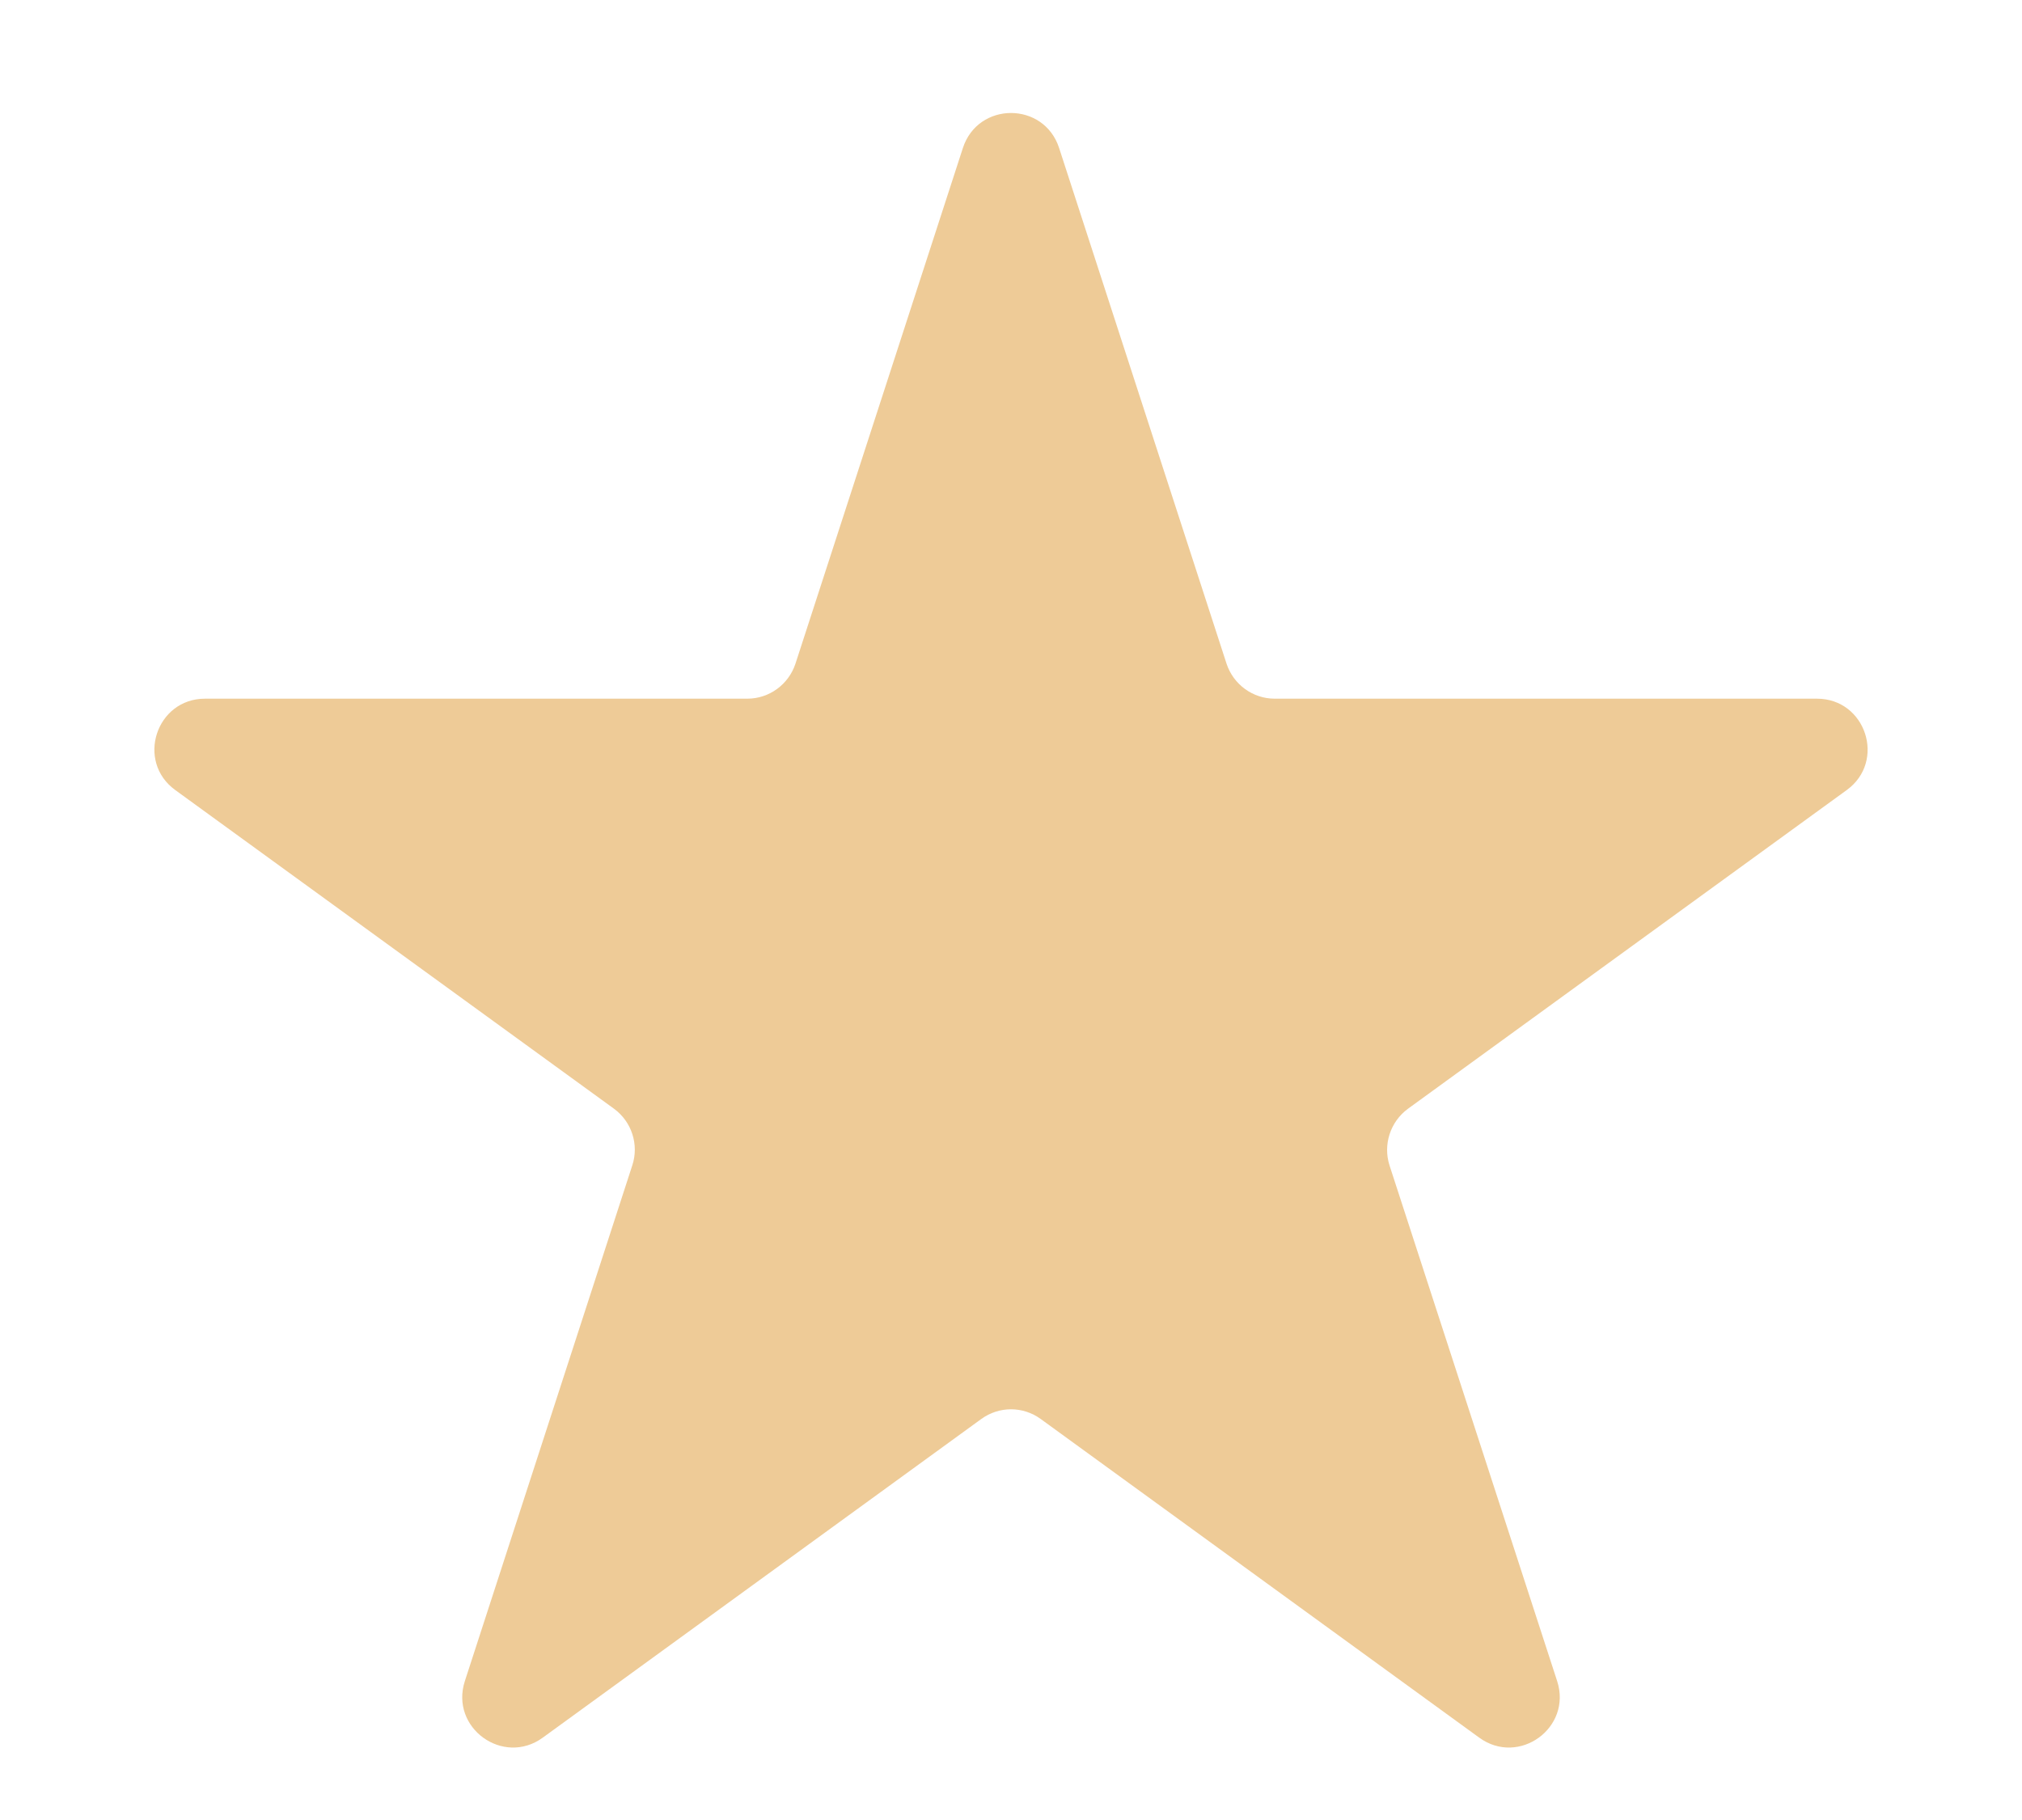 <?xml version="1.0" encoding="UTF-8"?> <svg xmlns="http://www.w3.org/2000/svg" width="10" height="9" viewBox="0 0 10 9" fill="none"><path d="M4.762 0.732C4.837 0.501 5.163 0.501 5.238 0.732L6.066 3.282C6.1 3.385 6.196 3.455 6.304 3.455H8.986C9.228 3.455 9.329 3.765 9.133 3.907L6.963 5.483C6.876 5.547 6.839 5.66 6.872 5.763L7.701 8.313C7.776 8.544 7.512 8.735 7.316 8.593L5.147 7.017C5.059 6.953 4.941 6.953 4.853 7.017L2.684 8.593C2.488 8.735 2.224 8.544 2.299 8.313L3.127 5.763C3.161 5.66 3.124 5.547 3.037 5.483L0.867 3.907C0.671 3.765 0.772 3.455 1.014 3.455H3.696C3.804 3.455 3.9 3.385 3.934 3.282L4.762 0.732Z" fill="#EECB97"></path></svg> 